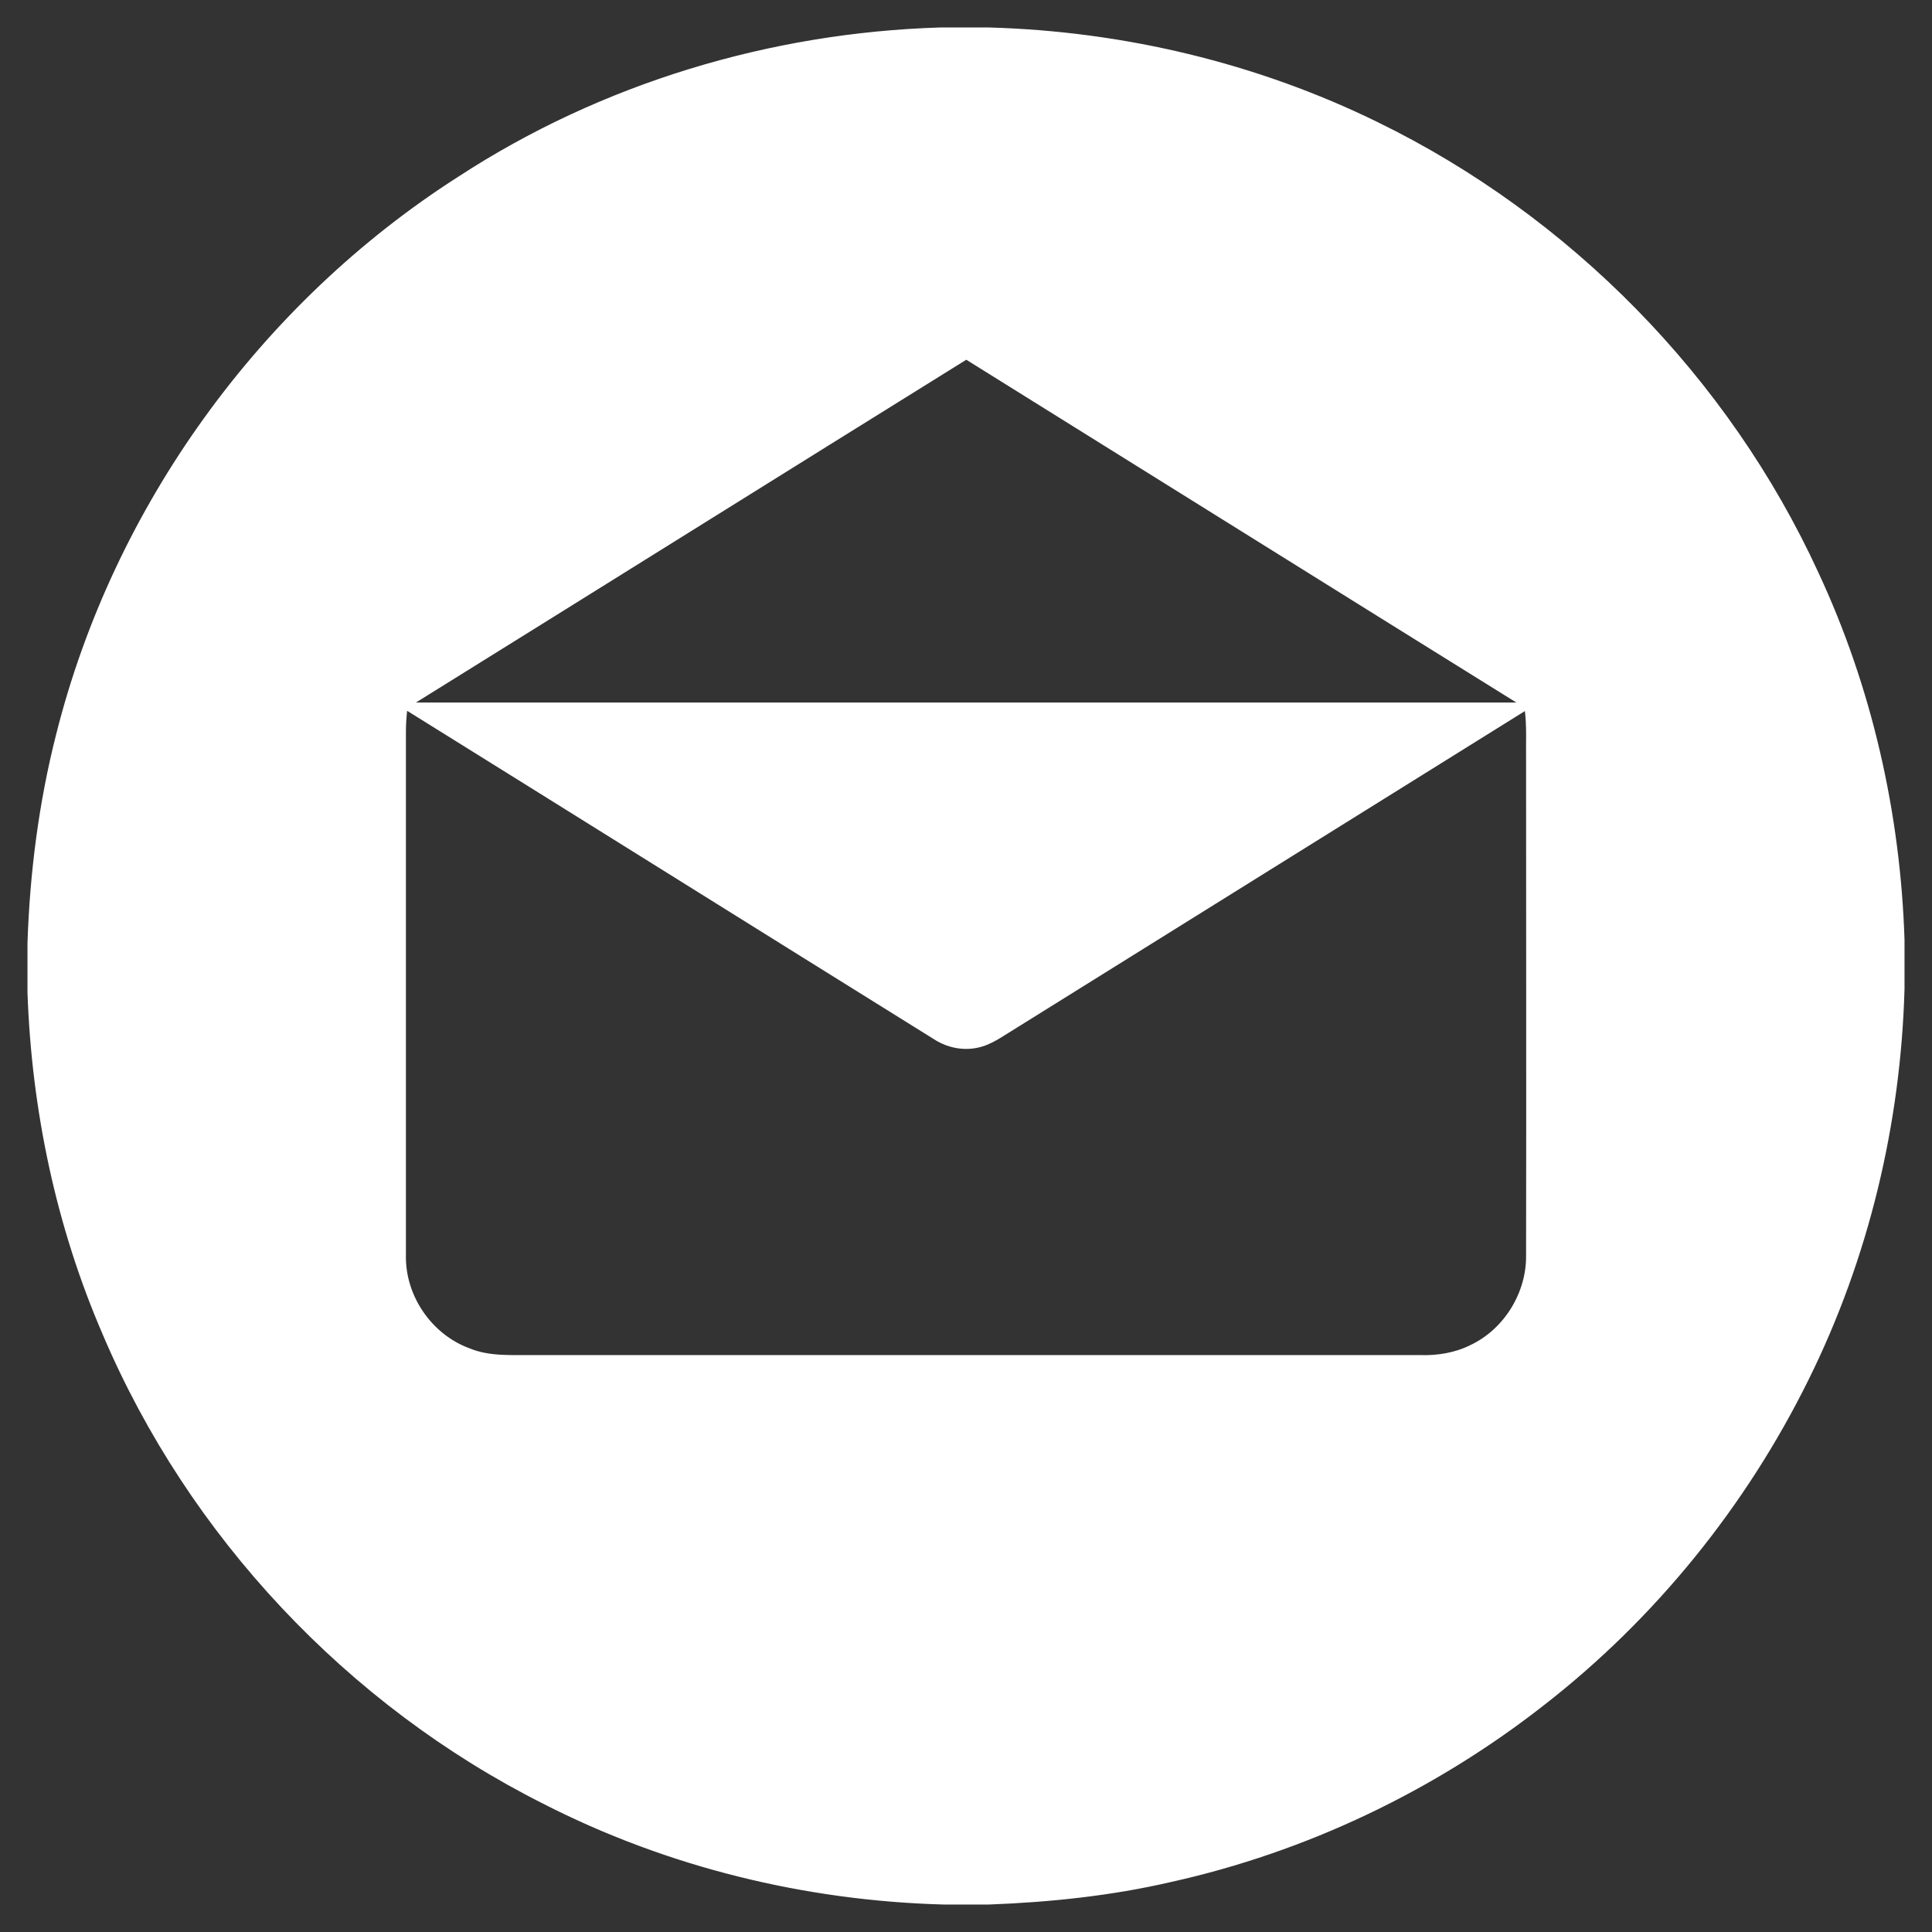 <?xml version="1.0" encoding="UTF-8"?>
<!-- Generator: Adobe Illustrator 28.1.0, SVG Export Plug-In . SVG Version: 6.00 Build 0)  -->
<svg xmlns="http://www.w3.org/2000/svg" xmlns:xlink="http://www.w3.org/1999/xlink" version="1.1" id="Capa_1" x="0px" y="0px" viewBox="0 0 67 67" style="enable-background:new 0 0 67 67;" xml:space="preserve">
<rect x="0" y="0" width="67" height="67" fill="#333333" stroke="none"/>
<style type="text/css">
	.st0{fill:#FFFFFF;stroke:#FFFFFF;stroke-width:0.094;stroke-miterlimit:10;}
</style>
<g>
	<path class="st0" d="M32.6,1h1.7c4.65,0.13,9.28,1.23,13.46,3.28c6.66,3.25,12.15,8.84,15.25,15.58c1.86,3.98,2.85,8.35,2.99,12.74   v1.69c-0.13,4.68-1.24,9.33-3.32,13.53c-2.16,4.38-5.31,8.28-9.17,11.28c-3.78,2.96-8.22,5.08-12.91,6.12   c-2.07,0.48-4.19,0.7-6.3,0.78h-1.58c-4.8-0.13-9.58-1.3-13.86-3.49C12.08,59.1,6.58,53.25,3.61,46.27   C1.99,42.53,1.14,38.48,1,34.41v-1.7c0.08-2.43,0.39-4.86,0.99-7.22c1.98-7.9,7.08-14.95,13.94-19.33C20.87,2.94,26.71,1.18,32.6,1    M14.26,24.41c12.83,0,25.66,0,38.49,0c-6.42-3.99-12.83-8-19.24-11.99C27.09,16.41,20.68,20.42,14.26,24.41 M14.08,24.57   c-0.03,0.27-0.05,0.53-0.05,0.8c0,6.05,0,12.1,0,18.16c-0.03,1.42,0.9,2.78,2.23,3.27c0.72,0.3,1.51,0.23,2.27,0.24   c10.24,0,20.48,0,30.72,0c0.6,0.02,1.22-0.08,1.76-0.35c1.19-0.56,1.98-1.85,1.96-3.16c0.01-5.71,0-11.42,0-17.14   c-0.01-0.61,0.03-1.21-0.05-1.81c-5.93,3.69-11.85,7.39-17.78,11.08c-0.4,0.24-0.79,0.54-1.26,0.63c-0.48,0.1-0.98,0-1.4-0.25   C26.34,32.22,20.22,28.39,14.08,24.57L14.08,24.57z"></path>
</g>
</svg>
